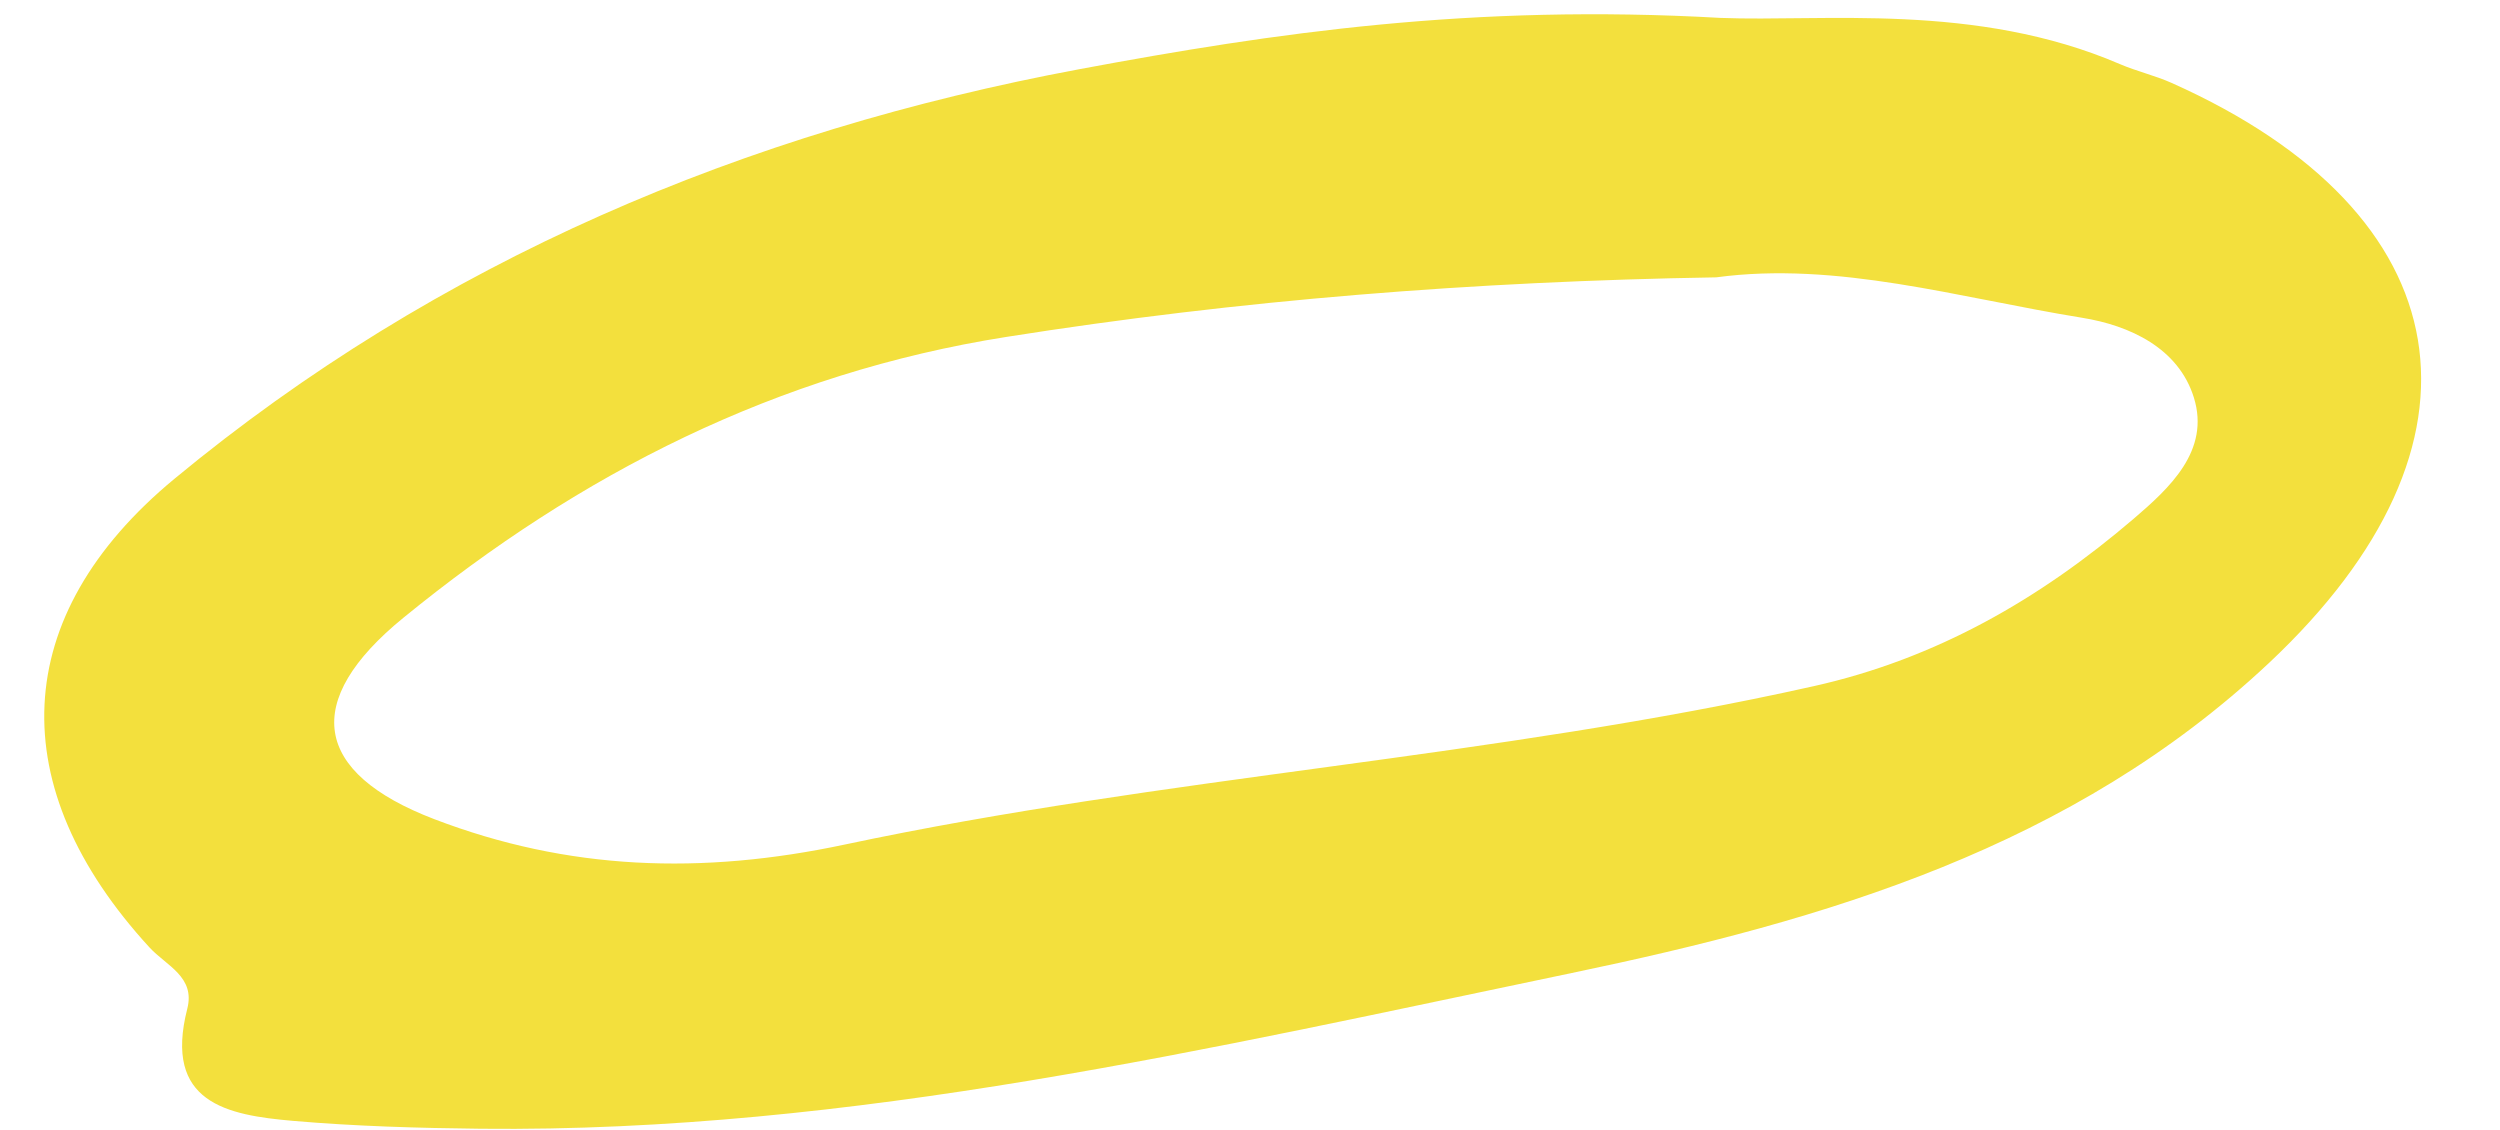 <?xml version="1.0" encoding="UTF-8" standalone="no"?><svg xmlns="http://www.w3.org/2000/svg" xmlns:xlink="http://www.w3.org/1999/xlink" clip-rule="evenodd" fill="#000000" fill-rule="evenodd" height="715.2" preserveAspectRatio="xMidYMid meet" stroke-linejoin="round" stroke-miterlimit="2" version="1" viewBox="-25.7 -7.2 1581.7 715.2" width="1581.7" zoomAndPan="magnify"><g><g><g id="change1_1"><path d="M3381.35,2652.53C3401.91,2653.36 3432.7,2649.34 3461.72,2661.82C3465.12,2663.28 3468.78,2664.11 3472.16,2665.62C3531.11,2691.96 3538.78,2738.16 3491.77,2782.31C3452.21,2819.47 3402.58,2834.07 3351.43,2844.73C3278.93,2859.83 3206.63,2876.85 3131.85,2876.07C3119.28,2875.93 3106.68,2875.57 3094.16,2874.49C3080.79,2873.33 3067.99,2870.86 3072.83,2851.92C3074.48,2845.49 3068.62,2843.28 3065.22,2839.58C3035.62,2807.32 3036.84,2772.93 3070.22,2745.3C3123.31,2701.37 3185.17,2675.39 3252.36,2662.85C3291.63,2655.52 3331.38,2649.69 3381.35,2652.53ZM3380.5,2704.74C3331.76,2705.55 3284.62,2709.29 3237.64,2716.73C3191.54,2724.02 3151.88,2744.21 3116.3,2773.26C3095.75,2790.03 3098.11,2804.42 3122.51,2813.76C3149.43,2824.07 3176.27,2825.02 3205.14,2818.88C3269.56,2805.18 3335.74,2801.44 3400.16,2787C3424.79,2781.49 3445.68,2769.43 3464.46,2753.36C3471.69,2747.17 3479.96,2739.64 3476.62,2728.92C3473.52,2718.97 3463.73,2714.42 3454.11,2712.87C3429.34,2708.86 3404.84,2701.45 3380.5,2704.74Z" fill="#f3e03d" transform="matrix(3.144 0 0 3.144 -9568.187 -8335.43)"/></g></g></g></svg>